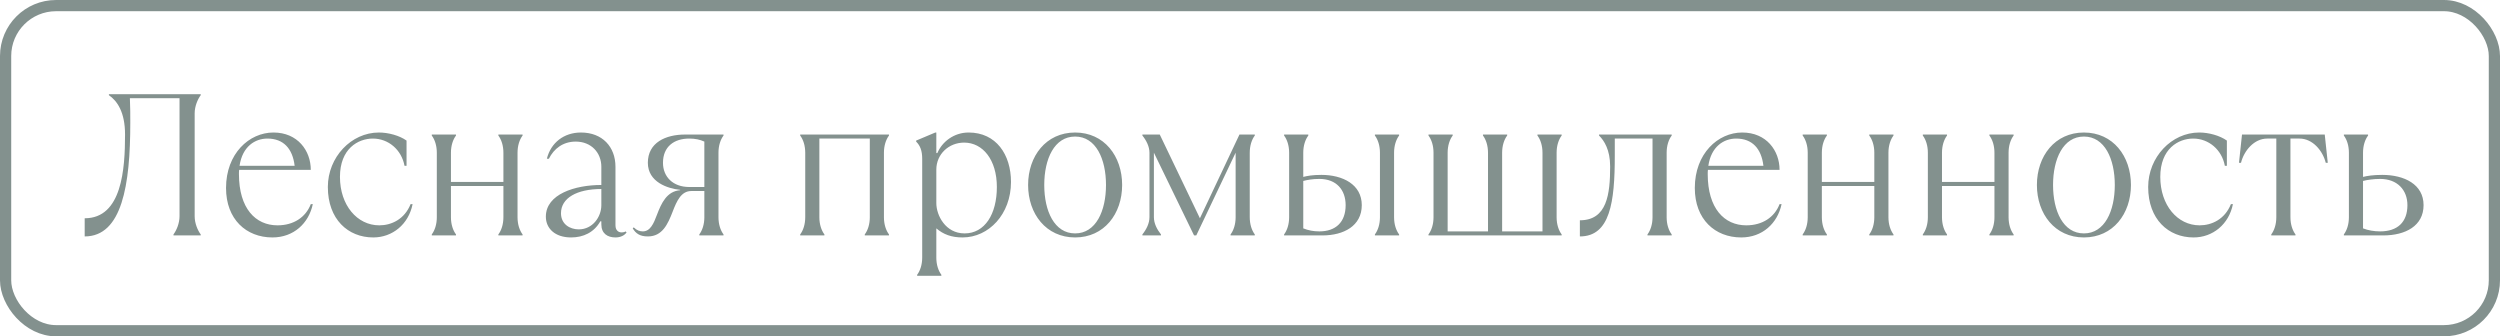 <?xml version="1.0" encoding="UTF-8"?> <svg xmlns="http://www.w3.org/2000/svg" width="223" height="30" viewBox="0 0 223 30" fill="none"> <g opacity="0.55"> <path d="M7.554 21.09C10.884 21.09 11.622 16.5 11.622 10.956C11.622 10.29 11.622 9.516 11.586 8.76H16.014V19.29C16.014 19.92 15.744 20.55 15.474 20.91V21H17.904V20.91C17.634 20.55 17.364 19.92 17.364 19.29V10.11C17.364 9.48 17.634 8.85 17.904 8.49V8.4H9.714V8.49C10.47 9.012 11.154 10.02 11.154 12C11.154 15.06 10.884 19.47 7.554 19.47V21.09ZM27.722 18.21C27.272 19.38 26.192 20.1 24.752 20.1C22.79 20.1 21.314 18.588 21.314 15.528C21.314 15.402 21.314 15.276 21.332 15.15H27.722C27.722 13.44 26.552 11.82 24.392 11.82C22.232 11.82 20.162 13.692 20.162 16.77C20.162 19.56 21.962 21.18 24.302 21.18C26.192 21.18 27.542 19.92 27.902 18.21H27.722ZM23.852 12.36C25.292 12.36 26.102 13.26 26.282 14.79H21.368C21.62 13.062 22.754 12.36 23.852 12.36ZM33.294 21.18C35.004 21.18 36.444 20.01 36.804 18.21H36.624C36.084 19.56 34.914 20.1 33.834 20.1C31.854 20.1 30.324 18.3 30.324 15.78C30.324 13.26 31.944 12.36 33.258 12.36C34.644 12.36 35.814 13.35 36.084 14.79H36.264V12.54C35.634 12.09 34.644 11.82 33.798 11.82C31.332 11.82 29.244 14.016 29.244 16.68C29.244 19.56 31.044 21.18 33.294 21.18ZM40.674 21V20.91C40.404 20.55 40.224 20.01 40.224 19.38V16.59H44.904V19.38C44.904 20.01 44.724 20.55 44.454 20.91V21H46.614V20.91C46.344 20.55 46.164 20.01 46.164 19.38V13.62C46.164 12.99 46.344 12.45 46.614 12.09V12H44.454V12.09C44.724 12.45 44.904 12.99 44.904 13.62V16.23H40.224V13.62C40.224 12.99 40.404 12.45 40.674 12.09V12H38.514V12.09C38.784 12.45 38.964 12.99 38.964 13.62V19.38C38.964 20.01 38.784 20.55 38.514 20.91V21H40.674ZM55.8 20.64C55.764 20.676 55.638 20.73 55.44 20.73C55.17 20.73 54.9 20.55 54.9 20.1V14.88C54.9 13.098 53.73 11.82 51.822 11.82C50.31 11.82 49.14 12.72 48.78 14.16H48.96C49.41 13.26 50.22 12.63 51.354 12.63C52.74 12.63 53.64 13.62 53.64 14.88V16.5C51.3 16.5 48.69 17.31 48.69 19.326C48.69 20.37 49.5 21.18 50.94 21.18C52.038 21.18 52.992 20.73 53.55 19.74H53.64V20.01C53.64 20.82 54.18 21.18 54.9 21.18C55.35 21.18 55.71 21 55.89 20.73L55.8 20.64ZM51.624 20.46C50.85 20.46 50.04 20.01 50.04 19.02C50.04 17.67 51.444 16.86 53.64 16.86V18.3C53.64 19.344 52.866 20.46 51.624 20.46ZM57.788 21.09C59.084 21.09 59.57 19.992 60.002 18.876C60.362 17.94 60.758 17.04 61.658 17.04H62.828V19.38C62.828 20.01 62.648 20.55 62.378 20.91V21H64.538V20.91C64.268 20.55 64.088 20.01 64.088 19.38V13.62C64.088 12.99 64.268 12.45 64.538 12.09V12H61.118C59.372 12 57.788 12.72 57.788 14.52C57.788 16.248 59.57 16.824 60.668 16.932V16.968C59.48 17.058 58.994 18.12 58.598 19.164C58.31 19.938 58.004 20.64 57.338 20.64C57.068 20.64 56.798 20.55 56.528 20.28L56.438 20.37C56.708 20.82 57.068 21.09 57.788 21.09ZM61.478 16.68C60.038 16.68 59.138 15.78 59.138 14.52C59.138 13.08 60.128 12.36 61.478 12.36C62.018 12.36 62.432 12.45 62.828 12.63V16.68H61.478ZM73.537 21V20.91C73.267 20.55 73.087 20.01 73.087 19.38V12.36H77.587V19.38C77.587 20.01 77.407 20.55 77.137 20.91V21H79.297V20.91C79.027 20.55 78.847 20.01 78.847 19.38V13.62C78.847 12.99 79.027 12.45 79.297 12.09V12H71.377V12.09C71.647 12.45 71.827 12.99 71.827 13.62V19.38C71.827 20.01 71.647 20.55 71.377 20.91V21H73.537ZM83.97 24.6V24.51C83.7 24.15 83.52 23.61 83.52 22.98V20.37C84.15 20.91 84.87 21.18 85.86 21.18C88.2 21.18 90.18 19.11 90.18 16.23C90.18 13.8 88.866 11.82 86.4 11.82C85.104 11.82 84.042 12.63 83.61 13.656H83.52V11.82H83.43L81.72 12.54V12.63C82.08 12.99 82.26 13.44 82.26 14.16V22.98C82.26 23.61 82.08 24.15 81.81 24.51V24.6H83.97ZM86.04 20.82C84.33 20.82 83.52 19.2 83.52 18.12V15.132C83.52 13.764 84.618 12.72 86.004 12.72C87.66 12.72 88.92 14.25 88.92 16.68C88.92 19.11 87.84 20.82 86.04 20.82ZM95.901 21.18C98.493 21.18 100.095 19.074 100.095 16.5C100.095 13.926 98.493 11.82 95.901 11.82C93.309 11.82 91.707 13.926 91.707 16.5C91.707 19.074 93.309 21.18 95.901 21.18ZM95.901 20.82C94.047 20.82 93.147 18.822 93.147 16.5C93.147 14.178 94.047 12.18 95.901 12.18C97.755 12.18 98.655 14.178 98.655 16.5C98.655 18.822 97.755 20.82 95.901 20.82ZM103.558 21V20.91C103.198 20.46 102.928 19.92 102.928 19.38V13.62L106.51 21H106.708L110.218 13.62V19.38C110.218 20.01 110.038 20.55 109.768 20.91V21H111.928V20.91C111.658 20.55 111.478 20.01 111.478 19.38V13.62C111.478 12.99 111.658 12.45 111.928 12.09V12H110.56L107.032 19.47L103.45 12H101.902V12.09C102.262 12.54 102.532 13.08 102.532 13.62V19.38C102.532 19.92 102.262 20.46 101.902 20.91V21H103.558ZM117.961 21C119.851 21 121.471 20.154 121.471 18.3C121.471 16.446 119.761 15.6 117.871 15.6C117.061 15.6 116.611 15.69 116.251 15.78V13.62C116.251 12.99 116.431 12.45 116.701 12.09V12H114.541V12.09C114.811 12.45 114.991 12.99 114.991 13.62V19.38C114.991 20.01 114.811 20.55 114.541 20.91V21H117.961ZM124.801 21V20.91C124.531 20.55 124.351 20.01 124.351 19.38V13.62C124.351 12.99 124.531 12.45 124.801 12.09V12H122.641V12.09C122.911 12.45 123.091 12.99 123.091 13.62V19.38C123.091 20.01 122.911 20.55 122.641 20.91V21H124.801ZM117.691 20.64C117.151 20.64 116.701 20.55 116.251 20.37V16.14C116.611 16.05 117.061 15.96 117.691 15.96C119.221 15.96 120.031 16.95 120.031 18.3C120.031 19.83 119.131 20.64 117.691 20.64ZM139.3 21V20.91C139.03 20.55 138.85 20.01 138.85 19.38V13.62C138.85 12.99 139.03 12.45 139.3 12.09V12H137.14V12.09C137.41 12.45 137.59 12.99 137.59 13.62V20.64H133.99V13.62C133.99 12.99 134.17 12.45 134.44 12.09V12H132.28V12.09C132.55 12.45 132.73 12.99 132.73 13.62V20.64H129.13V13.62C129.13 12.99 129.31 12.45 129.58 12.09V12H127.42V12.09C127.69 12.45 127.87 12.99 127.87 13.62V19.38C127.87 20.01 127.69 20.55 127.42 20.91V21H139.3ZM140.925 21.09C143.625 21.09 144.039 18.012 144.039 13.908V12.36H147.405V19.38C147.405 20.01 147.225 20.55 146.955 20.91V21H149.115V20.91C148.845 20.55 148.665 20.01 148.665 19.38V13.62C148.665 12.99 148.845 12.45 149.115 12.09V12H142.635V12.09C143.085 12.54 143.625 13.35 143.625 14.844C143.625 17.31 143.355 19.65 140.925 19.65V21.09ZM158.737 18.21C158.287 19.38 157.207 20.1 155.767 20.1C153.805 20.1 152.329 18.588 152.329 15.528C152.329 15.402 152.329 15.276 152.347 15.15H158.737C158.737 13.44 157.567 11.82 155.407 11.82C153.247 11.82 151.177 13.692 151.177 16.77C151.177 19.56 152.977 21.18 155.317 21.18C157.207 21.18 158.557 19.92 158.917 18.21H158.737ZM154.867 12.36C156.307 12.36 157.117 13.26 157.297 14.79H152.383C152.635 13.062 153.769 12.36 154.867 12.36ZM162.959 21V20.91C162.689 20.55 162.509 20.01 162.509 19.38V16.59H167.189V19.38C167.189 20.01 167.009 20.55 166.739 20.91V21H168.899V20.91C168.629 20.55 168.449 20.01 168.449 19.38V13.62C168.449 12.99 168.629 12.45 168.899 12.09V12H166.739V12.09C167.009 12.45 167.189 12.99 167.189 13.62V16.23H162.509V13.62C162.509 12.99 162.689 12.45 162.959 12.09V12H160.799V12.09C161.069 12.45 161.249 12.99 161.249 13.62V19.38C161.249 20.01 161.069 20.55 160.799 20.91V21H162.959ZM173.675 21V20.91C173.405 20.55 173.225 20.01 173.225 19.38V16.59H177.905V19.38C177.905 20.01 177.725 20.55 177.455 20.91V21H179.615V20.91C179.345 20.55 179.165 20.01 179.165 19.38V13.62C179.165 12.99 179.345 12.45 179.615 12.09V12H177.455V12.09C177.725 12.45 177.905 12.99 177.905 13.62V16.23H173.225V13.62C173.225 12.99 173.405 12.45 173.675 12.09V12H171.515V12.09C171.785 12.45 171.965 12.99 171.965 13.62V19.38C171.965 20.01 171.785 20.55 171.515 20.91V21H173.675ZM185.886 21.18C188.478 21.18 190.08 19.074 190.08 16.5C190.08 13.926 188.478 11.82 185.886 11.82C183.294 11.82 181.692 13.926 181.692 16.5C181.692 19.074 183.294 21.18 185.886 21.18ZM185.886 20.82C184.032 20.82 183.132 18.822 183.132 16.5C183.132 14.178 184.032 12.18 185.886 12.18C187.74 12.18 188.64 14.178 188.64 16.5C188.64 18.822 187.74 20.82 185.886 20.82ZM195.667 21.18C197.377 21.18 198.817 20.01 199.177 18.21H198.997C198.457 19.56 197.287 20.1 196.207 20.1C194.227 20.1 192.697 18.3 192.697 15.78C192.697 13.26 194.317 12.36 195.631 12.36C197.017 12.36 198.187 13.35 198.457 14.79H198.637V12.54C198.007 12.09 197.017 11.82 196.171 11.82C193.705 11.82 191.617 14.016 191.617 16.68C191.617 19.56 193.417 21.18 195.667 21.18ZM204.757 21V20.91C204.487 20.55 204.307 20.01 204.307 19.38V12.36H205.117C206.287 12.36 207.187 13.44 207.457 14.52H207.637L207.367 12H199.987L199.717 14.52H199.897C200.167 13.44 201.067 12.36 202.237 12.36H203.047V19.38C203.047 20.01 202.867 20.55 202.597 20.91V21H204.757ZM212.582 21C214.562 21 216.182 20.154 216.182 18.3C216.182 16.446 214.472 15.6 212.492 15.6C211.682 15.6 211.142 15.69 210.782 15.78V13.62C210.782 12.99 210.962 12.45 211.232 12.09V12H209.072V12.09C209.342 12.45 209.522 12.99 209.522 13.62V19.38C209.522 20.01 209.342 20.55 209.072 20.91V21H212.582ZM212.312 20.64C211.772 20.64 211.232 20.55 210.782 20.37V16.14C211.142 16.05 211.682 15.96 212.312 15.96C213.842 15.96 214.742 16.95 214.742 18.3C214.742 19.83 213.842 20.64 212.312 20.64Z" fill="#1E3632"></path> <rect x="0.5" y="0.5" width="222" height="29" rx="4.5" stroke="#1E3632"></rect> </g> </svg> 